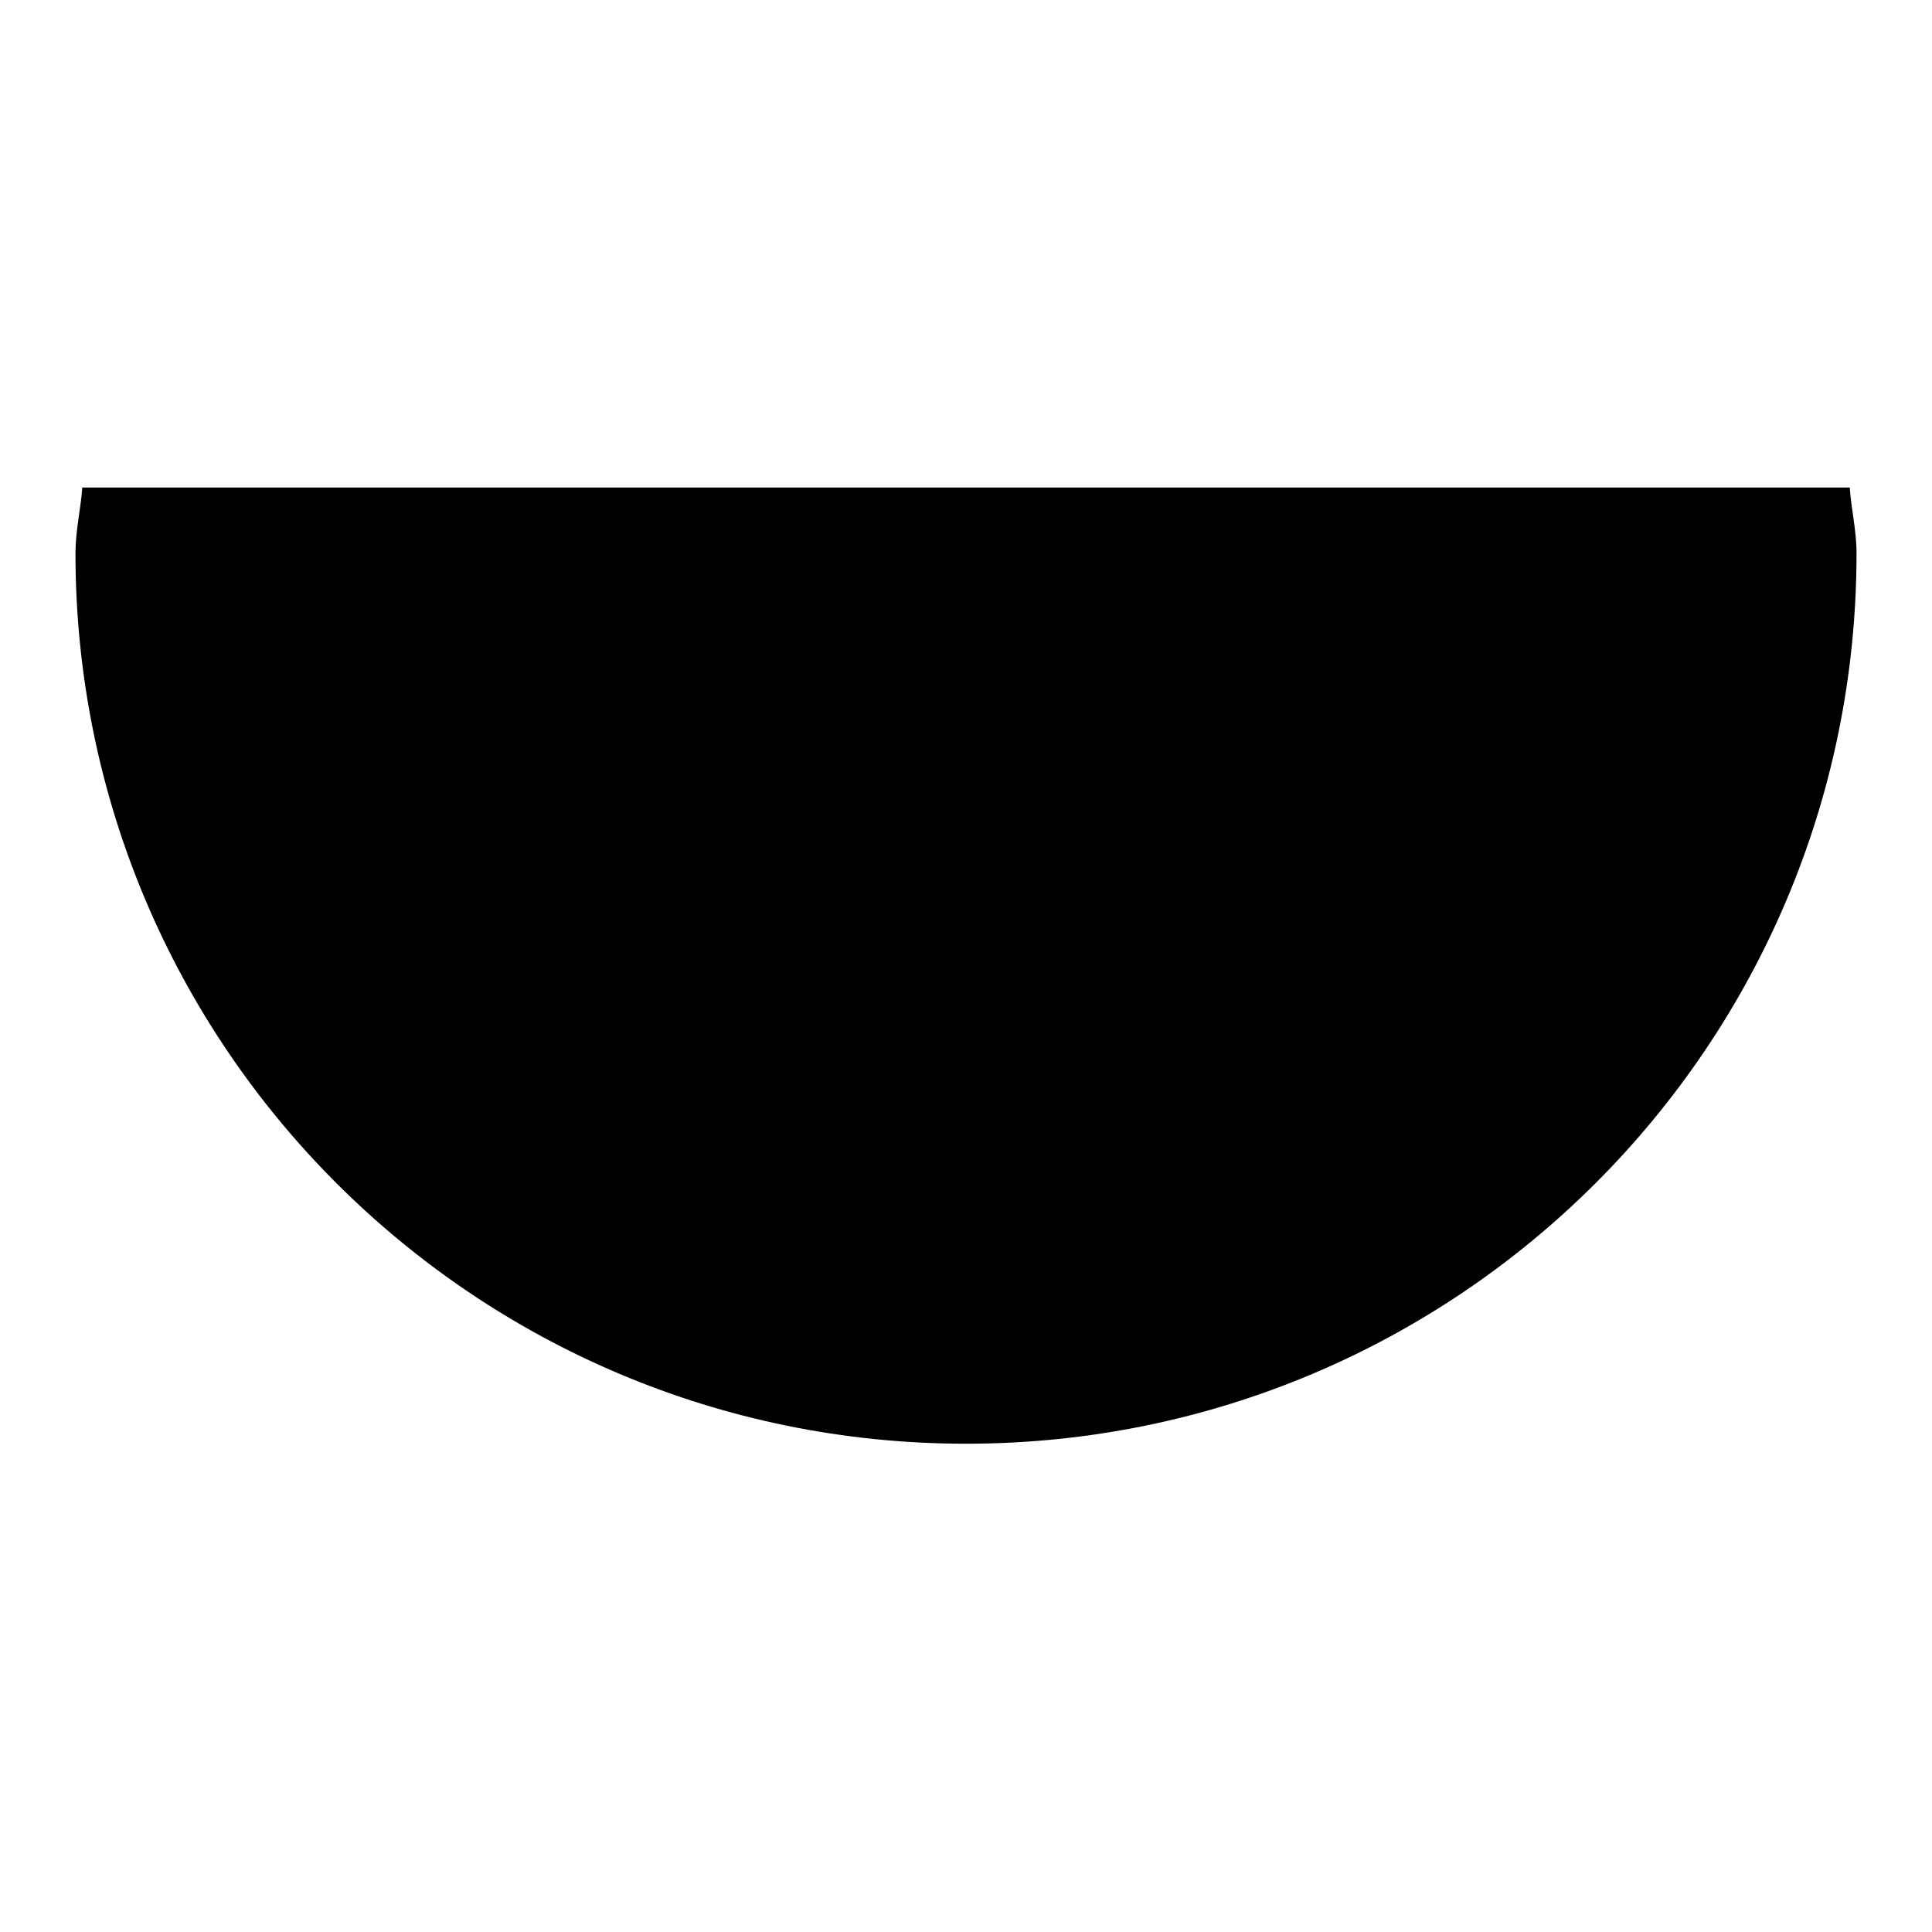 <?xml version="1.0" encoding="utf-8"?>
<!-- Svg Vector Icons : http://www.onlinewebfonts.com/icon -->
<!DOCTYPE svg PUBLIC "-//W3C//DTD SVG 1.1//EN" "http://www.w3.org/Graphics/SVG/1.1/DTD/svg11.dtd">
<svg version="1.1" xmlns="http://www.w3.org/2000/svg" xmlns:xlink="http://www.w3.org/1999/xlink" x="0px" y="0px" viewBox="0 0 256 256" enable-background="new 0 0 256 256" xml:space="preserve">
<g><g><path fill="#000000" d="M10.9,64.6c-0.2,2.9-0.9,5.7-0.9,8.7c0,65.2,52.8,118,118,118c65.2,0,118-52.8,118-118c0-3-0.7-5.8-0.9-8.7H10.9z"/></g></g>
</svg>
